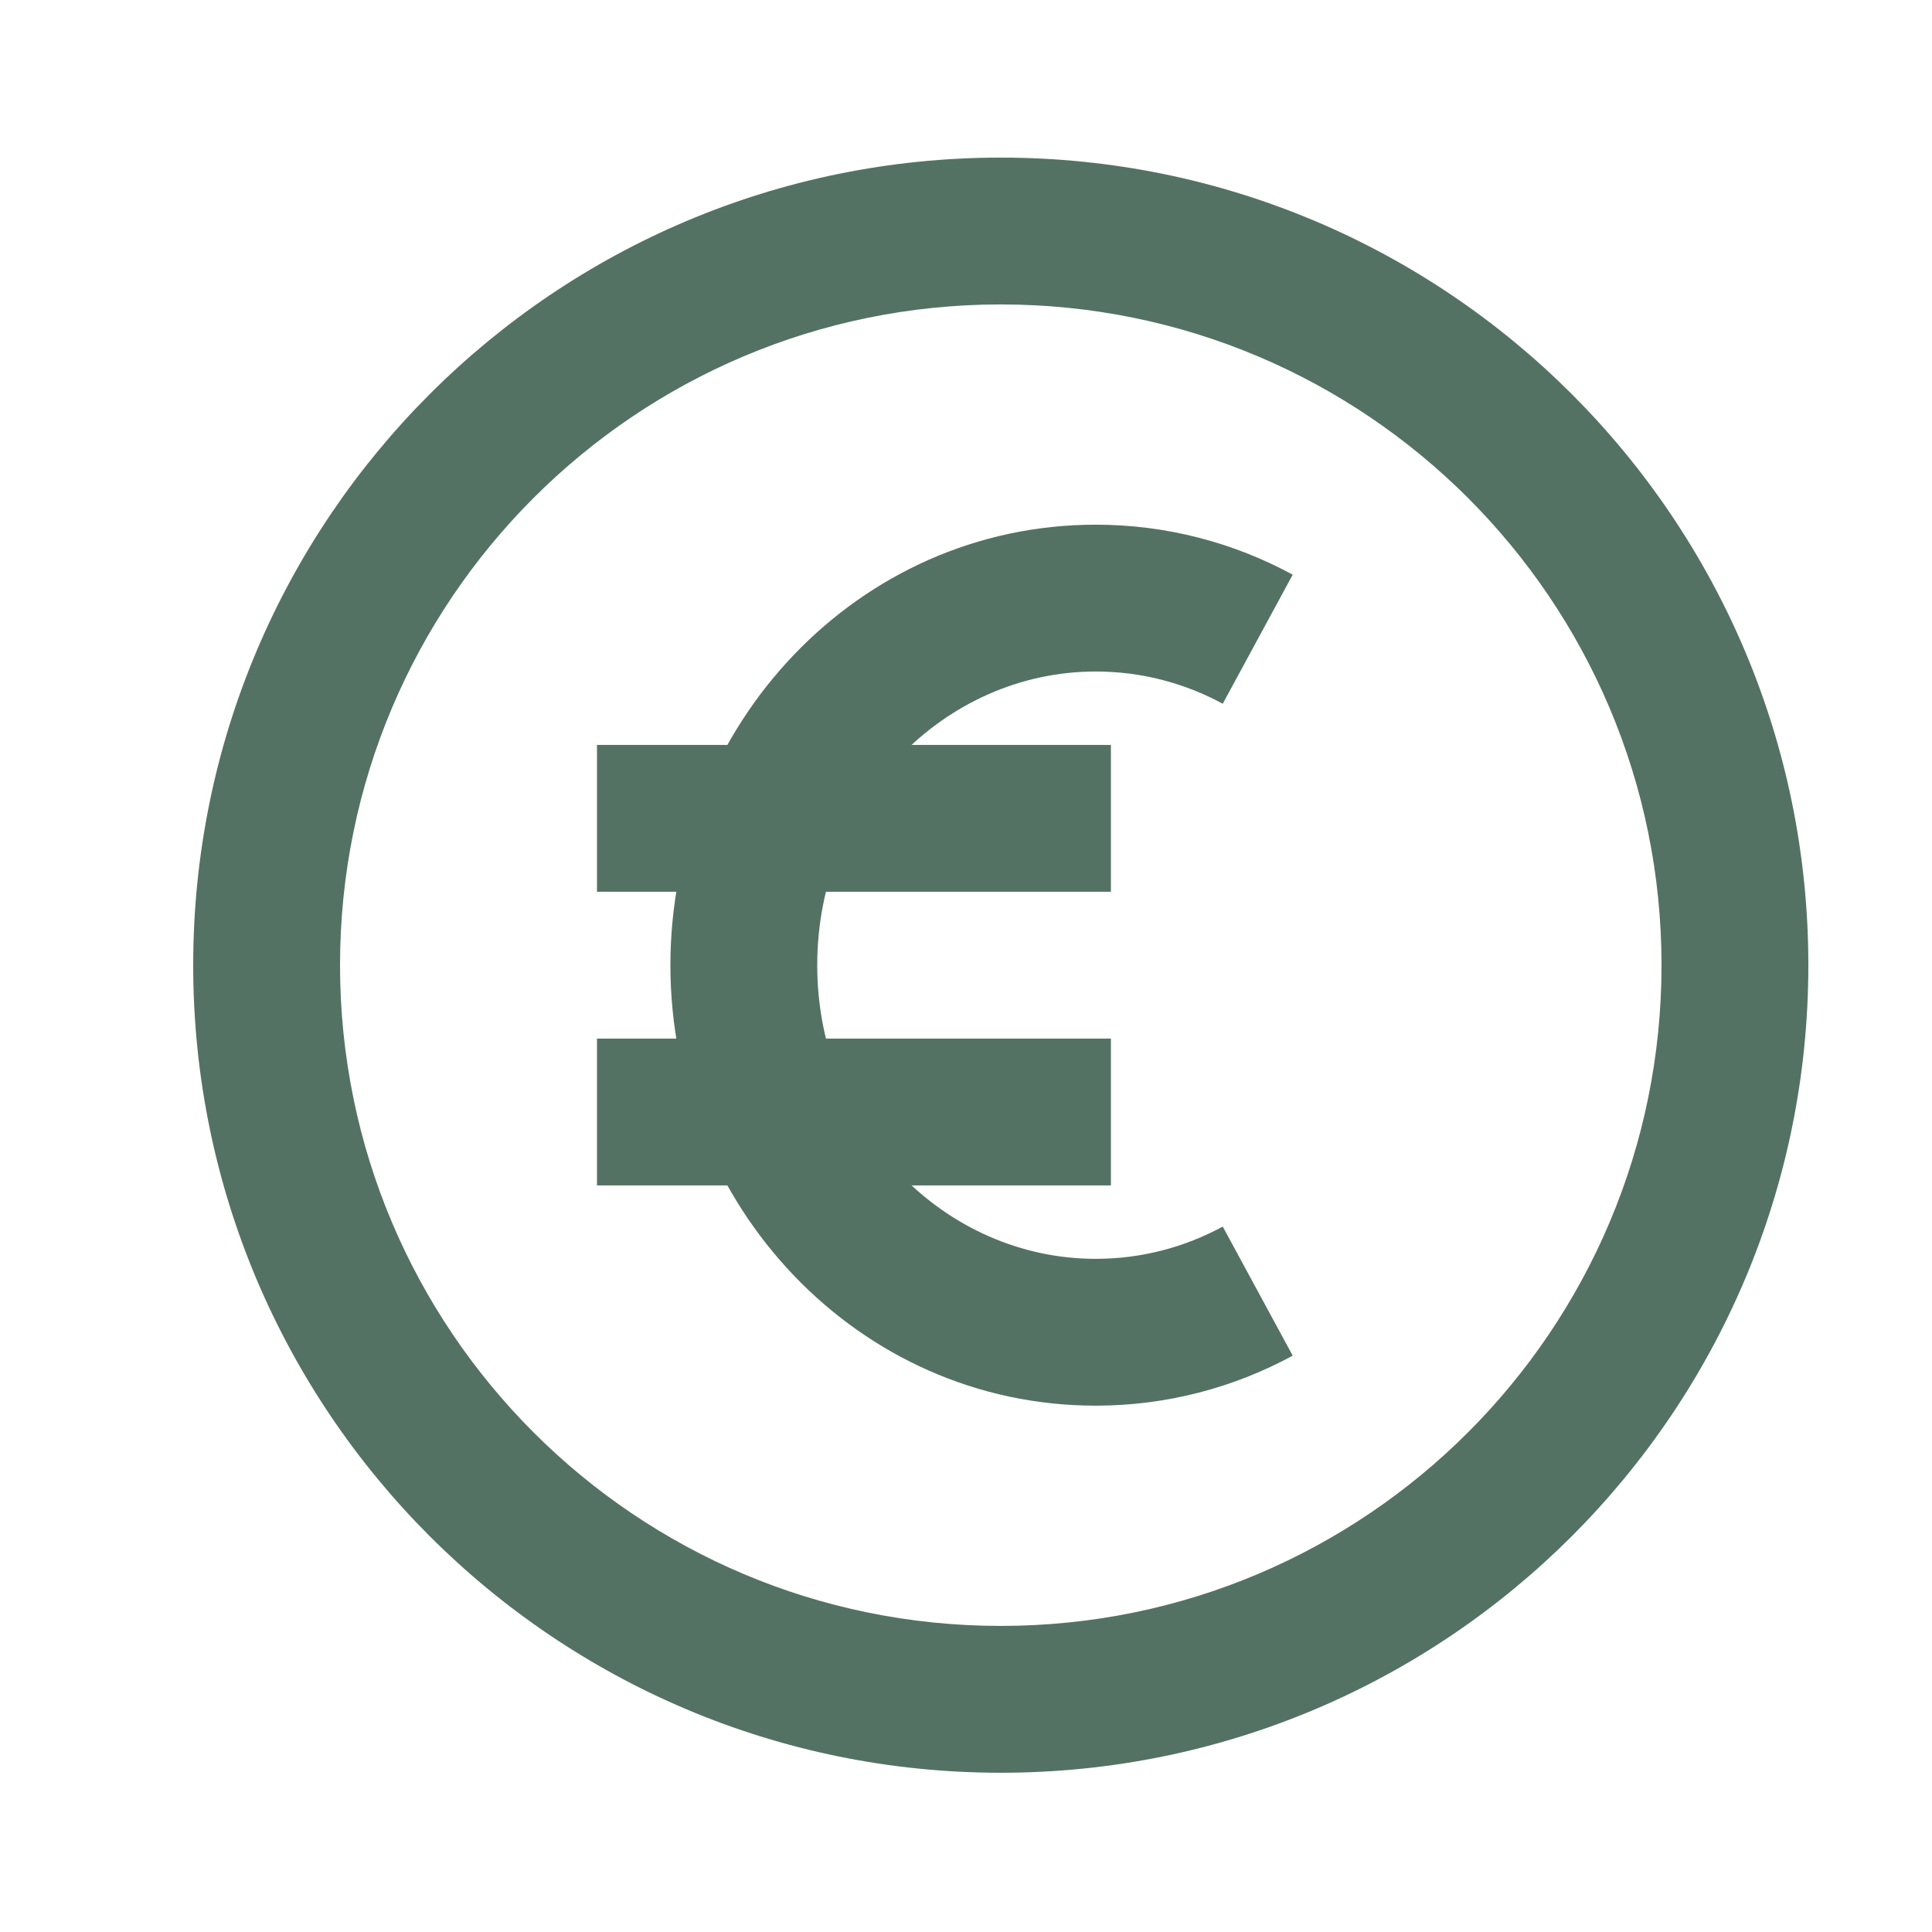 <svg xmlns="http://www.w3.org/2000/svg" xmlns:xlink="http://www.w3.org/1999/xlink" width="500" viewBox="0 0 375 375" height="500" preserveAspectRatio="xMidYMid meet"><defs><clipPath id="ab5cbfb818"><path d="M 37.5 30.59 L 351 30.59 L 351 344.09 L 37.5 344.09 Z M 37.5 30.59 " clip-rule="nonzero"></path></clipPath></defs><rect x="-37.5" width="450" fill="#ffffff" y="-37.5" height="450" fill-opacity="1"></rect><g clip-path="url(#ab5cbfb818)"><path fill="#547263" d="M 194.25 59.09 C 123.418 59.09 66 116.508 66 187.34 C 66 258.168 123.418 315.59 194.25 315.59 C 265.082 315.59 322.5 258.168 322.5 187.34 C 322.5 116.508 265.082 59.09 194.25 59.09 Z M 37.5 187.34 C 37.5 100.766 107.68 30.59 194.25 30.59 C 280.82 30.59 351 100.766 351 187.34 C 351 273.906 280.82 344.09 194.25 344.09 C 107.68 344.09 37.5 273.906 37.5 187.34 Z M 37.5 187.34 " fill-opacity="1" fill-rule="evenodd"></path></g><path fill="#547263" d="M 212.68 130.34 C 183.387 130.34 158.625 155.285 158.625 187.34 C 158.625 219.391 183.387 244.34 212.68 244.34 C 221.57 244.34 229.938 242.086 237.336 238.078 L 250.914 263.137 C 239.488 269.328 226.469 272.84 212.68 272.84 C 166.523 272.84 130.125 233.984 130.125 187.34 C 130.125 140.691 166.523 101.84 212.68 101.84 C 226.469 101.84 239.488 105.348 250.914 111.543 L 237.336 136.598 C 229.938 132.59 221.57 130.34 212.68 130.34 Z M 212.68 130.34 " fill-opacity="1" fill-rule="evenodd"></path><path fill="#547263" d="M 115.875 201.59 L 215.625 201.59 L 215.625 230.09 L 115.875 230.09 Z M 115.875 201.59 " fill-opacity="1" fill-rule="evenodd"></path><path fill="#547263" d="M 115.875 144.59 L 215.625 144.59 L 215.625 173.09 L 115.875 173.09 Z M 115.875 144.59 " fill-opacity="1" fill-rule="evenodd"></path></svg>